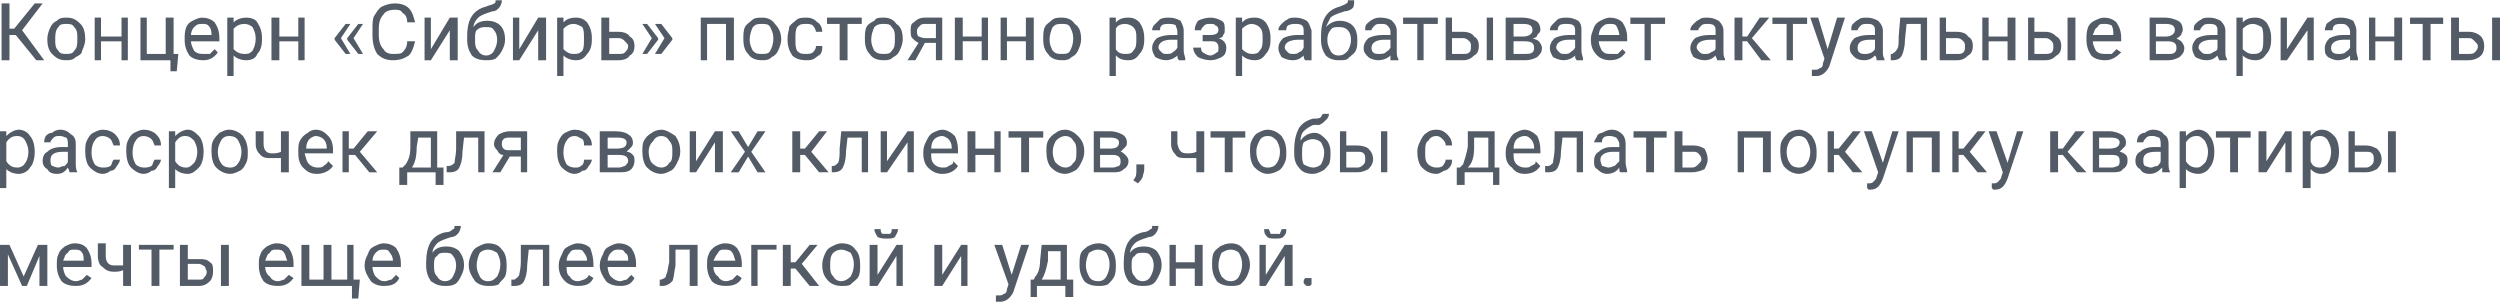 <?xml version="1.0" encoding="UTF-8"?> <!-- Creator: CorelDRAW X7 --> <svg xmlns="http://www.w3.org/2000/svg" xmlns:xlink="http://www.w3.org/1999/xlink" xml:space="preserve" width="505px" height="61px" style="shape-rendering:geometricPrecision; text-rendering:geometricPrecision; image-rendering:optimizeQuality; fill-rule:evenodd; clip-rule:evenodd" viewBox="0 0 1584 191"> <defs> <style type="text/css"> <![CDATA[ .fil0 {fill:#535B66;fill-rule:nonzero} ]]> </style> </defs> <g id="Слой_x0020_1">  <g id="_2250418432"> <path class="fil0" d="M10 22l-4 0 0 16 -5 0 0 -36 5 0 0 16 3 0 13 -16 5 0 -13 17 14 19 -5 0 -13 -16zm20 2c0,-2 1,-5 2,-7 1,-2 2,-3 4,-4 2,-2 4,-2 6,-2 4,0 6,1 9,4 2,2 3,5 3,10l0 0c0,2 -1,5 -2,7 0,2 -2,3 -4,4 -2,2 -4,2 -6,2 -4,0 -6,-1 -9,-4 -2,-2 -3,-5 -3,-9l0 -1zm5 1c0,3 0,5 2,7 1,2 3,2 5,2 2,0 4,0 5,-2 2,-2 2,-4 2,-8 0,-3 0,-5 -2,-7 -1,-2 -3,-2 -5,-2 -2,0 -4,0 -5,2 -2,2 -2,5 -2,8zm46 13l-4 0 0 -12 -13 0 0 12 -4 0 0 -27 4 0 0 12 13 0 0 -12 4 0 0 27zm8 -27l4 0 0 23 12 0 0 -23 5 0 0 23 3 0 -1 11 -4 0 0 -7 -19 0 0 -27zm40 27c-4,0 -7,-1 -9,-3 -2,-3 -3,-6 -3,-10l0 -1c0,-2 0,-4 1,-7 1,-2 2,-3 4,-4 2,-1 4,-2 6,-2 3,0 6,1 8,3 2,3 3,6 3,10l0 2 -18 0c0,2 1,4 2,6 2,2 4,2 6,2 1,0 3,0 4,0 1,-1 2,-2 3,-3l2 2c-2,3 -5,5 -9,5zm-1 -23c-2,0 -3,0 -5,2 -1,1 -2,3 -2,5l13 0 0 0c0,-2 0,-4 -2,-6 -1,-1 -2,-1 -4,-1zm38 10c0,4 -1,7 -3,9 -1,3 -4,4 -7,4 -3,0 -6,-1 -8,-3l0 13 -4 0 0 -37 4 0 0 3c2,-2 5,-3 8,-3 3,0 6,1 7,3 2,3 3,6 3,10l0 1zm-4 -1c0,-3 -1,-5 -2,-7 -1,-1 -3,-2 -5,-2 -3,0 -5,1 -7,3l0 13c2,2 4,3 7,3 2,0 3,0 5,-2 1,-2 2,-4 2,-8zm31 14l-4 0 0 -12 -12 0 0 12 -5 0 0 -27 5 0 0 12 12 0 0 -12 4 0 0 27zm23 -14l6 10 -3 0 -7 -9 0 -1 7 -9 3 0 -6 9zm8 0l6 10 -3 0 -7 -9 0 -1 7 -9 3 0 -6 9zm39 2c-1,4 -2,7 -4,9 -3,2 -6,3 -10,3 -4,0 -7,-1 -10,-4 -2,-3 -3,-7 -3,-12l0 -4c0,-3 0,-6 1,-8 2,-3 3,-5 5,-6 2,-1 5,-2 8,-2 4,0 7,1 9,3 2,2 3,5 4,9l-5 0c0,-3 -1,-5 -3,-6 -1,-2 -3,-2 -5,-2 -3,0 -6,1 -7,3 -2,2 -3,5 -3,9l0 4c0,4 1,7 3,9 1,2 3,3 6,3 3,0 5,0 6,-1 2,-2 3,-4 3,-7l5 0zm22 -15l5 0 0 27 -5 0 0 -19 -12 19 -4 0 0 -27 4 0 0 20 12 -20zm24 2c3,0 6,1 8,3 2,2 3,5 3,9l0 0c0,3 -1,5 -2,7 -1,2 -2,3 -4,5 -2,1 -4,1 -6,1 -4,0 -7,-1 -9,-3 -2,-3 -3,-6 -3,-10l0 -2c0,-6 1,-10 3,-13 2,-3 5,-5 9,-6 2,-1 4,-1 5,-2 1,0 1,-1 1,-2l4 0c0,2 -1,4 -2,5 -1,1 -2,2 -4,2l-3 1c-3,1 -5,2 -6,3 -2,2 -3,4 -3,6 2,-3 5,-4 9,-4zm-1 4c-2,0 -4,0 -6,2 -1,1 -1,3 -1,6l0 0c0,3 0,5 2,7 1,2 3,3 5,3 2,0 4,-1 5,-3 1,-2 2,-4 2,-7 0,-3 -1,-5 -2,-6 -1,-2 -3,-2 -5,-2zm33 -6l5 0 0 27 -5 0 0 -19 -12 19 -4 0 0 -27 4 0 0 20 12 -20zm34 14c0,4 -1,7 -3,9 -2,3 -4,4 -7,4 -3,0 -6,-1 -8,-3l0 13 -4 0 0 -37 4 0 0 3c2,-2 4,-3 8,-3 3,0 5,1 7,3 2,3 3,6 3,10l0 1zm-5 -1c0,-3 0,-5 -1,-7 -2,-1 -3,-2 -6,-2 -2,0 -4,1 -6,3l0 13c2,2 4,3 6,3 3,0 4,0 6,-2 1,-2 1,-4 1,-8zm16 -4l6 0c3,0 6,1 7,3 2,1 3,3 3,6 0,3 -1,5 -3,6 -1,2 -4,3 -7,3l-11 0 0 -27 5 0 0 9zm0 4l0 10 6 0c2,0 3,0 4,-1 1,-1 2,-2 2,-4 0,-1 -1,-2 -2,-3 -1,-1 -2,-2 -4,-2l-6 0zm24 -9l7 9 0 1 -7 9 -3 0 6 -10 -6 -9 3 0zm9 0l7 9 0 1 -7 9 -4 0 6 -10 -6 -9 4 0zm46 23l-5 0 0 -23 -12 0 0 23 -4 0 0 -27 21 0 0 27zm6 -14c0,-2 0,-5 1,-7 1,-2 3,-3 4,-4 2,-2 4,-2 7,-2 3,0 6,1 8,4 2,2 4,5 4,10l0 0c0,2 -1,5 -2,7 -1,2 -2,3 -4,4 -2,2 -4,2 -6,2 -4,0 -7,-1 -9,-4 -2,-2 -3,-5 -3,-9l0 -1zm4 1c0,3 1,5 2,7 2,2 3,2 6,2 2,0 4,0 5,-2 1,-2 2,-4 2,-8 0,-3 -1,-5 -2,-7 -1,-2 -3,-2 -5,-2 -3,0 -4,0 -6,2 -1,2 -2,5 -2,8zm36 9c1,0 3,0 4,-1 1,-1 2,-2 2,-4l4 0c0,2 0,3 -1,5 -1,1 -3,2 -4,3 -2,1 -3,1 -5,1 -4,0 -7,-1 -9,-3 -2,-3 -3,-6 -3,-10l0 -1c0,-3 1,-5 1,-7 1,-2 3,-3 4,-4 2,-2 4,-2 7,-2 3,0 5,1 7,3 2,1 3,4 3,6l-4 0c0,-1 -1,-3 -2,-4 -1,-1 -3,-1 -4,-1 -3,0 -4,0 -6,2 -1,2 -1,4 -1,7l0 1c0,3 0,5 1,7 2,2 3,2 6,2zm35 -19l-9 0 0 23 -5 0 0 -23 -8 0 0 -4 22 0 0 4zm2 9c0,-2 0,-5 1,-7 1,-2 3,-3 5,-4 1,-2 3,-2 6,-2 3,0 6,1 8,4 3,2 4,5 4,10l0 0c0,2 -1,5 -2,7 -1,2 -2,3 -4,4 -2,2 -4,2 -6,2 -4,0 -7,-1 -9,-4 -2,-2 -3,-5 -3,-9l0 -1zm4 1c0,3 1,5 2,7 2,2 4,2 6,2 2,0 4,0 5,-2 2,-2 2,-4 2,-8 0,-3 0,-5 -2,-7 -1,-2 -3,-2 -5,-2 -2,0 -4,0 -6,2 -1,2 -2,5 -2,8zm45 -14l0 27 -4 0 0 -11 -7 0 -6 11 -5 0 7 -11c-2,-1 -3,-2 -4,-3 -1,-1 -1,-3 -1,-5 0,-2 0,-4 2,-5 2,-2 4,-3 7,-3l11 0zm-16 8c0,2 0,3 1,4 1,0 2,1 4,1l7 0 0 -9 -7 0c-1,0 -2,0 -3,1 -1,1 -2,2 -2,3zm45 19l-4 0 0 -12 -12 0 0 12 -5 0 0 -27 5 0 0 12 12 0 0 -12 4 0 0 27zm29 0l-5 0 0 -12 -12 0 0 12 -4 0 0 -27 4 0 0 12 12 0 0 -12 5 0 0 27zm6 -14c0,-2 0,-5 1,-7 1,-2 3,-3 4,-4 2,-2 4,-2 7,-2 3,0 6,1 8,4 3,2 4,5 4,10l0 0c0,2 -1,5 -2,7 -1,2 -2,3 -4,4 -2,2 -4,2 -6,2 -4,0 -7,-1 -9,-4 -2,-2 -3,-5 -3,-9l0 -1zm4 1c0,3 1,5 2,7 2,2 3,2 6,2 2,0 4,0 5,-2 1,-2 2,-4 2,-8 0,-3 -1,-5 -2,-7 -1,-2 -3,-2 -5,-2 -3,0 -4,0 -6,2 -1,2 -2,5 -2,8zm60 0c0,4 -1,7 -3,9 -2,3 -4,4 -7,4 -4,0 -6,-1 -8,-3l0 13 -4 0 0 -37 4 0 0 3c2,-2 4,-3 8,-3 3,0 5,1 7,3 2,3 3,6 3,10l0 1zm-5 -1c0,-3 0,-5 -2,-7 -1,-1 -3,-2 -5,-2 -3,0 -5,1 -6,3l0 13c1,2 3,3 6,3 2,0 4,0 5,-2 2,-2 2,-4 2,-8zm27 14c-1,-1 -1,-2 -1,-3 -2,2 -5,3 -7,3 -3,0 -5,-1 -7,-2 -1,-2 -2,-3 -2,-6 0,-2 1,-4 3,-6 2,-1 5,-2 9,-2l4 0 0 -2c0,-2 -1,-3 -1,-4 -1,-1 -3,-1 -5,-1 -1,0 -3,0 -4,1 -1,1 -1,2 -1,3l-5 0c0,-2 1,-3 2,-4 1,-1 2,-2 3,-3 2,-1 4,-1 6,-1 3,0 5,1 7,2 1,2 2,4 2,6l0 13c0,2 1,4 1,5l0 1 -4 0zm-8 -4c2,0 3,0 4,-1 1,-1 2,-1 3,-3l0 -5 -4 0c-5,0 -8,2 -8,5 0,1 1,2 2,3 1,1 2,1 3,1zm33 -15c0,-2 -1,-3 -2,-3 0,-1 -2,-1 -3,-1 -2,0 -3,0 -4,1 -1,1 -2,2 -2,3l-4 0c0,-3 1,-4 2,-6 2,-1 5,-2 8,-2 3,0 5,1 7,2 2,1 2,3 2,6 0,1 0,2 -1,3 0,1 -1,2 -3,2 3,1 5,3 5,6 0,3 -1,5 -3,6 -2,1 -4,2 -7,2 -3,0 -6,-1 -8,-2 -2,-2 -3,-4 -3,-6l5 0c0,1 0,2 1,3 2,1 3,2 5,2 1,0 3,-1 4,-2 1,0 1,-1 1,-3 0,-1 0,-2 -1,-3 -1,-1 -2,-1 -4,-1l-5 0 0 -4 5 0c3,0 5,-1 5,-3zm33 6c0,4 -1,7 -3,9 -2,3 -4,4 -7,4 -3,0 -6,-1 -8,-3l0 13 -4 0 0 -37 4 0 0 3c2,-2 4,-3 8,-3 3,0 5,1 7,3 2,3 3,6 3,10l0 1zm-5 -1c0,-3 0,-5 -2,-7 -1,-1 -3,-2 -5,-2 -2,0 -4,1 -6,3l0 13c2,2 4,3 6,3 2,0 4,0 5,-2 2,-2 2,-4 2,-8zm27 14c-1,-1 -1,-2 -1,-3 -2,2 -4,3 -7,3 -3,0 -5,-1 -7,-2 -1,-2 -2,-3 -2,-6 0,-2 1,-4 3,-6 2,-1 5,-2 9,-2l4 0 0 -2c0,-2 0,-3 -1,-4 -1,-1 -3,-1 -4,-1 -2,0 -3,0 -5,1 -1,1 -1,2 -1,3l-5 0c0,-2 1,-3 2,-4 1,-1 2,-2 4,-3 1,-1 3,-1 5,-1 3,0 5,1 7,2 2,2 2,4 3,6l0 13c0,2 0,4 0,5l0 1 -4 0zm-8 -4c2,0 3,0 4,-1 2,-1 2,-1 3,-3l0 -5 -3 0c-6,0 -9,2 -9,5 0,1 1,2 2,3 1,1 2,1 3,1zm30 -21c3,0 6,1 8,3 2,2 3,5 3,9l0 0c0,3 0,5 -1,7 -1,2 -3,3 -5,5 -1,1 -3,1 -6,1 -3,0 -6,-1 -8,-3 -2,-3 -3,-6 -3,-10l0 -2c0,-6 1,-10 3,-13 2,-3 5,-5 9,-6 2,-1 3,-1 4,-2 1,0 1,-1 1,-2l4 0c0,2 0,4 -1,5 -1,1 -3,2 -5,2l-3 1c-3,1 -5,2 -6,3 -1,2 -2,4 -3,6 3,-3 6,-4 9,-4zm-1 4c-2,0 -4,0 -5,2 -1,1 -2,3 -2,6l0 0c0,3 1,5 2,7 1,2 3,3 5,3 3,0 4,-1 6,-3 1,-2 2,-4 2,-7 0,-3 -1,-5 -2,-6 -2,-2 -4,-2 -6,-2zm33 21c0,-1 0,-2 0,-3 -2,2 -5,3 -8,3 -2,0 -5,-1 -6,-2 -2,-2 -3,-3 -3,-6 0,-2 1,-4 3,-6 2,-1 5,-2 9,-2l5 0 0 -2c0,-2 -1,-3 -2,-4 -1,-1 -2,-1 -4,-1 -2,0 -3,0 -4,1 -1,1 -2,2 -2,3l-4 0c0,-2 0,-3 1,-4 1,-1 2,-2 4,-3 2,-1 3,-1 5,-1 3,0 6,1 7,2 2,2 3,4 3,6l0 13c0,2 0,4 1,5l0 1 -5 0zm-7 -4c1,0 3,0 4,-1 1,-1 2,-1 3,-3l0 -5 -4 0c-5,0 -8,2 -8,5 0,1 0,2 1,3 1,1 2,1 4,1zm37 -19l-9 0 0 23 -4 0 0 -23 -9 0 0 -4 22 0 0 4zm9 5l7 0c3,0 6,1 7,3 2,1 3,3 3,6 0,3 -1,5 -3,6 -2,2 -4,3 -7,3l-11 0 0 -27 4 0 0 9zm26 18l-4 0 0 -27 4 0 0 27zm-26 -14l0 10 7 0c2,0 3,0 4,-1 1,-1 1,-2 1,-4 0,-1 0,-2 -1,-3 -1,-1 -2,-2 -4,-2l-7 0zm34 14l0 -27 11 0c3,0 6,1 8,2 2,1 3,3 3,6 0,1 -1,2 -2,3 0,1 -1,2 -3,2 2,1 3,1 4,2 1,1 2,3 2,4 0,3 -1,4 -3,6 -2,1 -4,2 -8,2l-12 0zm5 -12l0 8 7 0c2,0 4,0 5,-1 1,-1 1,-2 1,-3 0,-3 -2,-4 -6,-4l-7 0zm0 -3l6 0c4,0 6,-2 6,-4 0,-3 -2,-4 -6,-4l-6 0 0 8zm40 15c-1,-1 -1,-2 -1,-3 -2,2 -5,3 -7,3 -3,0 -5,-1 -7,-2 -1,-2 -2,-3 -2,-6 0,-2 1,-4 3,-6 2,-1 5,-2 9,-2l4 0 0 -2c0,-2 0,-3 -1,-4 -1,-1 -3,-1 -5,-1 -1,0 -3,0 -4,1 -1,1 -1,2 -1,3l-5 0c0,-2 1,-3 2,-4 1,-1 2,-2 3,-3 2,-1 4,-1 6,-1 3,0 5,1 7,2 2,2 2,4 2,6l0 13c0,2 1,4 1,5l0 1 -4 0zm-8 -4c2,0 3,0 4,-1 1,-1 2,-1 3,-3l0 -5 -4 0c-5,0 -8,2 -8,5 0,1 1,2 2,3 1,1 2,1 3,1zm29 4c-3,0 -6,-1 -8,-3 -3,-3 -4,-6 -4,-10l0 -1c0,-2 1,-4 2,-7 1,-2 2,-3 4,-4 2,-1 4,-2 6,-2 3,0 6,1 8,3 2,3 3,6 3,10l0 2 -18 0c0,2 1,4 2,6 2,2 3,2 6,2 1,0 3,0 4,0 1,-1 2,-2 3,-3l2 2c-2,3 -5,5 -10,5zm0 -23c-2,0 -3,0 -5,2 -1,1 -2,3 -2,5l13 0 0 0c0,-2 -1,-4 -2,-6 -1,-1 -2,-1 -4,-1zm35 0l-9 0 0 23 -4 0 0 -23 -9 0 0 -4 22 0 0 4zm33 23c0,-1 -1,-2 -1,-3 -2,2 -4,3 -7,3 -3,0 -5,-1 -7,-2 -1,-2 -2,-3 -2,-6 0,-2 1,-4 3,-6 2,-1 5,-2 9,-2l4 0 0 -2c0,-2 0,-3 -1,-4 -1,-1 -3,-1 -4,-1 -2,0 -3,0 -4,1 -1,1 -2,2 -2,3l-5 0c0,-2 1,-3 2,-4 1,-1 2,-2 4,-3 1,-1 3,-1 5,-1 3,0 5,1 7,2 2,2 3,4 3,6l0 13c0,2 0,4 1,5l0 1 -5 0zm-8 -4c2,0 3,0 4,-1 2,-1 3,-1 3,-3l0 -5 -3 0c-6,0 -9,2 -9,5 0,1 1,2 2,3 1,1 2,1 3,1zm27 -8l-3 0 0 12 -5 0 0 -27 5 0 0 12 3 0 8 -12 6 0 -11 13 12 14 -6 0 -9 -12zm38 -11l-9 0 0 23 -4 0 0 -23 -9 0 0 -4 22 0 0 4zm13 16l6 -20 5 0 -10 31c-2,4 -5,6 -8,6l-1 0 -2 0 0 -4 2 0c1,0 2,0 3,-1 1,0 2,-1 2,-3l1 -3 -9 -26 5 0 6 20zm31 7c0,-1 0,-2 -1,-3 -2,2 -4,3 -7,3 -3,0 -5,-1 -6,-2 -2,-2 -3,-3 -3,-6 0,-2 1,-4 3,-6 2,-1 5,-2 9,-2l4 0 0 -2c0,-2 0,-3 -1,-4 -1,-1 -2,-1 -4,-1 -2,0 -3,0 -4,1 -1,1 -2,2 -2,3l-4 0c0,-2 0,-3 1,-4 1,-1 2,-2 4,-3 1,-1 3,-1 5,-1 3,0 5,1 7,2 2,2 3,4 3,6l0 13c0,2 0,4 1,5l0 1 -5 0zm-7 -4c1,0 2,0 4,-1 1,-1 2,-1 2,-3l0 -5 -3 0c-6,0 -8,2 -8,5 0,1 0,2 1,3 1,1 2,1 4,1zm39 -23l0 27 -4 0 0 -23 -9 0 -1 10c0,4 -1,8 -2,10 -1,2 -3,3 -6,3l-1 0 0 -4 1 0c1,-1 2,-1 3,-3 1,-1 1,-4 1,-8l1 -12 17 0zm12 9l7 0c3,0 6,1 7,3 2,1 3,3 3,6 0,3 -1,5 -3,6 -2,2 -4,3 -7,3l-11 0 0 -27 4 0 0 9zm0 4l0 10 7 0c2,0 3,0 4,-1 1,-1 1,-2 1,-4 0,-1 0,-2 -1,-3 -1,-1 -2,-2 -4,-2l-7 0zm44 14l-5 0 0 -12 -12 0 0 12 -4 0 0 -27 4 0 0 12 12 0 0 -12 5 0 0 27zm12 -18l7 0c3,0 5,1 7,3 2,1 3,3 3,6 0,3 -1,5 -3,6 -2,2 -4,3 -7,3l-11 0 0 -27 4 0 0 9zm26 18l-5 0 0 -27 5 0 0 27zm-26 -14l0 10 7 0c1,0 3,0 4,-1 1,-1 1,-2 1,-4 0,-1 0,-2 -1,-3 -1,-1 -2,-2 -4,-2l-7 0zm45 14c-4,0 -7,-1 -9,-3 -2,-3 -3,-6 -3,-10l0 -1c0,-2 0,-4 1,-7 1,-2 2,-3 4,-4 2,-1 4,-2 6,-2 3,0 6,1 8,3 2,3 3,6 3,10l0 2 -18 0c0,2 1,4 2,6 2,2 4,2 6,2 1,0 3,0 4,0 1,-1 2,-2 3,-3l3 2c-3,3 -6,5 -10,5zm-1 -23c-2,0 -3,0 -4,2 -2,1 -2,3 -3,5l13 0 0 0c0,-2 0,-4 -1,-6 -2,-1 -3,-1 -5,-1zm29 23l0 -27 10 0c3,0 6,1 8,2 2,1 3,3 3,6 0,1 -1,2 -1,3 -1,1 -2,2 -3,2 1,1 2,1 3,2 1,1 2,3 2,4 0,3 -1,4 -3,6 -2,1 -4,2 -7,2l-12 0zm4 -12l0 8 8 0c2,0 3,0 4,-1 1,-1 1,-2 1,-3 0,-3 -2,-4 -6,-4l-7 0zm0 -3l6 0c4,0 6,-2 6,-4 0,-3 -2,-4 -6,-4l-6 0 0 8z"></path> <path class="fil0" d="M1406 38c0,-1 -1,-2 -1,-3 -2,2 -4,3 -7,3 -3,0 -5,-1 -7,-2 -1,-2 -2,-3 -2,-6 0,-2 1,-4 3,-6 2,-1 5,-2 9,-2l4 0 0 -2c0,-2 0,-3 -1,-4 -1,-1 -3,-1 -4,-1 -2,0 -3,0 -4,1 -1,1 -2,2 -2,3l-4 0c0,-2 0,-3 1,-4 1,-1 2,-2 4,-3 1,-1 3,-1 5,-1 3,0 5,1 7,2 2,2 3,4 3,6l0 13c0,2 0,4 1,5l0 1 -5 0zm-8 -4c2,0 3,0 4,-1 2,-1 3,-1 3,-3l0 -5 -3 0c-6,0 -9,2 -9,5 0,1 1,2 2,3 1,1 2,1 3,1zm41 -9c0,4 -1,7 -3,9 -2,3 -4,4 -7,4 -3,0 -6,-1 -8,-3l0 13 -4 0 0 -37 4 0 0 3c2,-2 4,-3 8,-3 3,0 5,1 7,3 2,3 3,6 3,10l0 1zm-5 -1c0,-3 0,-5 -1,-7 -2,-1 -3,-2 -6,-2 -2,0 -4,1 -6,3l0 13c2,2 4,3 6,3 3,0 4,0 6,-2 1,-2 1,-4 1,-8zm28 -13l4 0 0 27 -4 0 0 -19 -13 19 -4 0 0 -27 4 0 0 20 13 -20zm27 27c0,-1 0,-2 0,-3 -2,2 -5,3 -8,3 -2,0 -4,-1 -6,-2 -2,-2 -2,-3 -2,-6 0,-2 1,-4 3,-6 2,-1 5,-2 8,-2l5 0 0 -2c0,-2 -1,-3 -2,-4 -1,-1 -2,-1 -4,-1 -1,0 -3,0 -4,1 -1,1 -1,2 -1,3l-5 0c0,-2 1,-3 1,-4 1,-1 3,-2 4,-3 2,-1 4,-1 5,-1 4,0 6,1 8,2 1,2 2,4 2,6l0 13c0,2 1,4 1,5l0 1 -5 0zm-7 -4c1,0 3,0 4,-1 1,-1 2,-1 3,-3l0 -5 -4 0c-5,0 -8,2 -8,5 0,1 0,2 1,3 1,1 3,1 4,1zm40 4l-5 0 0 -12 -12 0 0 12 -4 0 0 -27 4 0 0 12 12 0 0 -12 5 0 0 27zm26 -23l-8 0 0 23 -5 0 0 -23 -8 0 0 -4 21 0 0 4zm10 5l7 0c2,0 5,1 7,3 1,1 2,3 2,6 0,3 -1,5 -2,6 -2,2 -5,3 -8,3l-11 0 0 -27 5 0 0 9zm26 18l-5 0 0 -27 5 0 0 27zm-26 -14l0 10 6 0c2,0 3,0 4,-1 1,-1 2,-2 2,-4 0,-1 -1,-2 -2,-3 -1,-1 -2,-2 -3,-2l-7 0zm-1536 72c0,4 -1,8 -3,10 -1,2 -4,4 -7,4 -3,0 -6,-1 -8,-3l0 12 -4 0 0 -36 4 0 0 3c2,-2 5,-4 8,-4 3,0 6,2 7,4 2,2 3,6 3,10l0 0zm-4 0c0,-3 -1,-5 -2,-7 -1,-2 -3,-3 -5,-3 -3,0 -5,1 -7,4l0 12c2,3 4,4 7,4 2,0 4,-1 5,-3 1,-1 2,-4 2,-7zm26 13c0,0 0,-1 -1,-3 -2,3 -4,4 -7,4 -3,0 -5,-1 -6,-3 -2,-1 -3,-3 -3,-5 0,-3 1,-5 3,-6 2,-2 5,-3 9,-3l4 0 0 -2c0,-1 0,-3 -1,-4 -1,0 -2,-1 -4,-1 -2,0 -3,0 -4,1 -1,1 -2,2 -2,3l-4 0c0,-1 0,-2 1,-4 1,-1 2,-2 4,-2 1,-1 3,-2 5,-2 3,0 5,1 7,3 2,1 3,3 3,6l0 12c0,2 0,4 1,6l0 0 -5 0zm-7 -3c1,0 2,-1 4,-1 1,-1 2,-2 2,-3l0 -6 -3 0c-6,0 -8,2 -8,5 0,2 0,3 1,4 1,0 2,1 4,1zm28 0c2,0 3,0 5,-1 1,-1 1,-3 2,-4l4 0c0,1 -1,3 -2,4 -1,2 -2,3 -4,3 -1,1 -3,2 -5,2 -3,0 -6,-2 -8,-4 -2,-2 -3,-6 -3,-10l0 0c0,-3 0,-5 1,-7 1,-2 2,-4 4,-5 2,-1 4,-2 6,-2 3,0 6,1 8,3 2,2 3,4 3,7l-4 0c-1,-2 -1,-3 -2,-4 -1,-1 -3,-2 -5,-2 -2,0 -4,1 -5,3 -1,1 -2,4 -2,7l0 1c0,3 1,5 2,7 1,1 3,2 5,2zm26 0c2,0 3,0 5,-1 1,-1 1,-3 2,-4l4 0c0,1 -1,3 -2,4 -1,2 -2,3 -4,3 -1,1 -3,2 -5,2 -3,0 -6,-2 -8,-4 -2,-2 -3,-6 -3,-10l0 0c0,-3 0,-5 1,-7 1,-2 2,-4 4,-5 2,-1 4,-2 6,-2 3,0 6,1 8,3 2,2 3,4 3,7l-4 0c-1,-2 -1,-3 -2,-4 -1,-1 -3,-2 -5,-2 -2,0 -4,1 -5,3 -1,1 -2,4 -2,7l0 1c0,3 1,5 2,7 1,1 3,2 5,2zm38 -10c0,4 -1,8 -3,10 -2,2 -4,4 -7,4 -3,0 -6,-1 -8,-3l0 12 -4 0 0 -36 4 0 0 3c2,-2 5,-4 8,-4 3,0 5,2 7,4 2,2 3,6 3,10l0 0zm-4 0c0,-3 -1,-5 -2,-7 -2,-2 -3,-3 -6,-3 -2,0 -4,1 -6,4l0 12c2,3 4,4 7,4 2,0 3,-1 5,-3 1,-1 2,-4 2,-7zm9 0c0,-3 0,-5 1,-7 1,-2 3,-4 4,-5 2,-1 4,-2 6,-2 4,0 7,2 9,4 2,3 3,6 3,10l0 0c0,3 0,5 -1,7 -1,2 -2,4 -4,5 -2,1 -4,2 -6,2 -4,0 -7,-2 -9,-4 -2,-2 -3,-6 -3,-10l0 0zm4 0c0,3 1,6 2,7 1,2 3,3 6,3 2,0 4,-1 5,-3 1,-1 2,-4 2,-7 0,-3 -1,-5 -2,-7 -1,-2 -3,-3 -6,-3 -2,0 -4,1 -5,3 -1,2 -2,4 -2,7zm45 13l-5 0 0 -9c-2,0 -4,0 -6,0 -3,0 -5,0 -7,-2 -2,-2 -3,-4 -3,-7l0 -8 5 0 0 8c0,4 2,6 5,6 2,0 4,0 6,-1l0 -13 5 0 0 26zm18 1c-4,0 -6,-1 -9,-4 -2,-2 -3,-5 -3,-9l0 -1c0,-3 0,-5 1,-7 1,-2 3,-4 5,-5 1,-1 3,-2 5,-2 4,0 6,2 8,4 2,2 3,5 3,9l0 2 -18 0c1,3 1,5 3,7 1,1 3,2 5,2 2,0 3,0 4,-1 1,-1 2,-1 3,-3l3 3c-2,3 -6,5 -10,5zm-1 -24c-1,0 -3,1 -4,2 -1,1 -2,3 -2,6l13 0 0 -1c0,-2 -1,-4 -2,-5 -1,-1 -3,-2 -5,-2zm25 12l-4 0 0 11 -4 0 0 -26 4 0 0 11 3 0 9 -11 6 0 -11 13 11 13 -5 0 -9 -11zm30 8l2 -2c2,-3 3,-6 3,-11l0 -10 17 0 0 23 4 0 0 11 -5 0 0 -8 -18 0 0 8 -5 0 0 -11 2 0zm6 0l12 0 0 -19 -8 0 -1 6c0,6 -1,10 -3,13zm46 -23l0 26 -4 0 0 -22 -9 0 -1 9c0,5 -1,8 -2,10 -1,2 -3,3 -6,3l-2 0 0 -4 1 0c2,0 3,-1 4,-2 0,-2 1,-5 1,-9l0 -11 18 0zm27 0l0 26 -4 0 0 -10 -7 0 -6 10 -5 0 7 -11c-2,0 -3,-1 -4,-3 -1,-1 -2,-2 -2,-4 0,-2 1,-4 3,-6 2,-1 4,-2 7,-2l11 0zm-16 8c0,1 0,2 1,3 1,1 2,1 4,1l7 0 0 -8 -7 0c-1,0 -3,0 -4,1 -1,1 -1,2 -1,3zm46 15c2,0 3,0 4,-1 2,-1 2,-3 2,-4l5 0c0,1 -1,3 -2,4 -1,2 -2,3 -4,3 -1,1 -3,2 -5,2 -3,0 -6,-2 -8,-4 -2,-2 -3,-6 -3,-10l0 0c0,-3 0,-5 1,-7 1,-2 2,-4 4,-5 2,-1 4,-2 6,-2 3,0 6,1 8,3 2,2 3,4 3,7l-5 0c0,-2 0,-3 -1,-4 -2,-1 -3,-2 -5,-2 -2,0 -4,1 -5,3 -1,1 -2,4 -2,7l0 1c0,3 1,5 2,7 1,1 3,2 5,2zm16 3l0 -26 10 0c4,0 7,1 8,2 2,1 3,3 3,5 0,1 0,2 -1,3 -1,1 -2,2 -3,3 2,0 3,1 4,2 1,1 1,2 1,4 0,2 -1,4 -2,5 -2,2 -5,2 -8,2l-12 0zm5 -11l0 8 7 0c2,0 3,-1 4,-1 1,-1 2,-2 2,-3 0,-3 -2,-4 -6,-4l-7 0zm0 -4l5 0c5,0 7,-1 7,-4 0,-2 -2,-3 -6,-3l-6 0 0 7zm22 2c0,-3 0,-5 1,-7 1,-2 3,-4 5,-5 1,-1 4,-2 6,-2 3,0 6,2 9,4 2,3 3,6 3,10l0 0c0,3 -1,5 -2,7 -1,2 -2,4 -4,5 -2,1 -4,2 -6,2 -4,0 -7,-2 -9,-4 -2,-2 -3,-6 -3,-10l0 0zm4 0c0,3 1,6 2,7 2,2 4,3 6,3 2,0 4,-1 5,-3 2,-1 2,-4 2,-7 0,-3 0,-5 -2,-7 -1,-2 -3,-3 -5,-3 -2,0 -4,1 -5,3 -2,2 -3,4 -3,7zm42 -13l5 0 0 26 -5 0 0 -19 -12 19 -4 0 0 -26 4 0 0 19 12 -19zm21 10l6 -10 5 0 -9 13 9 13 -5 0 -6 -10 -6 10 -5 0 9 -13 -9 -13 5 0 6 10zm36 5l-3 0 0 11 -5 0 0 -26 5 0 0 11 3 0 9 -11 5 0 -10 13 11 13 -6 0 -9 -11zm40 -15l0 26 -4 0 0 -22 -9 0 -1 9c0,5 -1,8 -2,10 -1,2 -3,3 -6,3l-1 0 0 -4 1 0c1,0 2,-1 3,-2 1,-2 1,-5 1,-9l1 -11 17 0zm25 0l4 0 0 26 -4 0 0 -19 -13 19 -4 0 0 -26 4 0 0 19 13 -19zm22 27c-3,0 -6,-1 -9,-4 -2,-2 -3,-5 -3,-9l0 -1c0,-3 1,-5 2,-7 1,-2 2,-4 4,-5 2,-1 4,-2 6,-2 3,0 6,2 8,4 1,2 2,5 2,9l0 2 -17 0c0,3 0,5 2,7 1,1 3,2 5,2 2,0 3,0 4,-1 2,-1 3,-1 3,-3l3 3c-2,3 -5,5 -10,5zm0 -24c-2,0 -4,1 -5,2 -1,1 -2,3 -2,6l13 0 0 -1c0,-2 -1,-4 -2,-5 -1,-1 -3,-2 -4,-2zm37 23l-4 0 0 -11 -12 0 0 11 -5 0 0 -26 5 0 0 11 12 0 0 -11 4 0 0 26zm27 -22l-9 0 0 22 -5 0 0 -22 -8 0 0 -4 22 0 0 4zm2 9c0,-3 0,-5 1,-7 1,-2 3,-4 5,-5 1,-1 3,-2 6,-2 3,0 6,2 8,4 3,3 4,6 4,10l0 0c0,3 -1,5 -2,7 -1,2 -2,4 -4,5 -2,1 -4,2 -6,2 -4,0 -7,-2 -9,-4 -2,-2 -3,-6 -3,-10l0 0zm4 0c0,3 1,6 2,7 2,2 4,3 6,3 2,0 4,-1 5,-3 2,-1 2,-4 2,-7 0,-3 0,-5 -2,-7 -1,-2 -3,-3 -5,-3 -2,0 -4,1 -6,3 -1,2 -2,4 -2,7zm26 13l0 -26 10 0c4,0 6,1 8,2 2,1 3,3 3,5 0,1 0,2 -1,3 -1,1 -2,2 -3,3 1,0 2,1 3,2 1,1 2,2 2,4 0,2 -1,4 -3,5 -2,2 -4,2 -7,2l-12 0zm4 -11l0 8 8 0c2,0 3,-1 4,-1 1,-1 1,-2 1,-3 0,-3 -2,-4 -5,-4l-8 0zm0 -4l6 0c4,0 6,-1 6,-4 0,-2 -2,-3 -6,-3l-6 0 0 7zm24 22l-3 -2c2,-2 2,-4 2,-6l0 -4 5 0 0 3c0,2 -1,4 -1,5 -1,2 -2,3 -3,4zm42 -7l-5 0 0 -9c-2,0 -4,0 -6,0 -3,0 -6,0 -7,-2 -2,-2 -3,-4 -3,-7l0 -8 4 0 0 8c1,4 2,6 6,6 2,0 4,0 6,-1l0 -13 5 0 0 26zm26 -22l-8 0 0 22 -5 0 0 -22 -9 0 0 -4 22 0 0 4zm3 9c0,-3 0,-5 1,-7 1,-2 2,-4 4,-5 2,-1 4,-2 6,-2 4,0 7,2 9,4 2,3 3,6 3,10l0 0c0,3 0,5 -1,7 -1,2 -2,4 -4,5 -2,1 -4,2 -7,2 -3,0 -6,-2 -8,-4 -2,-2 -3,-6 -3,-10l0 0zm4 0c0,3 1,6 2,7 1,2 3,3 5,3 3,0 5,-1 6,-3 1,-1 2,-4 2,-7 0,-3 -1,-5 -2,-7 -2,-2 -3,-3 -6,-3 -2,0 -4,1 -5,3 -1,2 -2,4 -2,7zm37 -12c3,0 5,2 7,4 2,2 3,5 3,8l0 1c0,2 0,5 -1,7 -1,1 -2,3 -4,4 -2,1 -4,2 -6,2 -4,0 -7,-1 -9,-4 -2,-2 -3,-5 -3,-9l0 -2c0,-6 1,-10 3,-14 2,-3 5,-5 9,-6 2,0 4,0 5,-1 0,-1 1,-1 1,-2l4 0c0,2 -1,3 -2,4 -1,1 -2,2 -4,3l-4 0c-2,1 -4,2 -6,4 -1,1 -2,3 -2,6 2,-3 5,-5 9,-5zm-1 4c-3,0 -4,1 -6,2 -1,2 -1,4 -1,7l0 0c0,3 0,5 1,7 2,1 4,2 6,2 2,0 4,-1 5,-2 1,-2 2,-4 2,-8 0,-2 -1,-4 -2,-6 -1,-1 -3,-2 -5,-2zm21 4l7 0c3,0 6,1 7,2 2,2 3,4 3,7 0,2 -1,4 -3,6 -2,1 -4,2 -7,2l-11 0 0 -26 4 0 0 9zm26 17l-4 0 0 -26 4 0 0 26zm-26 -13l0 10 7 0c2,0 3,-1 4,-2 1,-1 1,-2 1,-3 0,-2 0,-3 -1,-4 -1,-1 -2,-1 -4,-1l-7 0zm57 10c1,0 3,0 4,-1 1,-1 2,-3 2,-4l4 0c0,1 0,3 -1,4 -1,2 -3,3 -4,3 -2,1 -3,2 -5,2 -4,0 -7,-2 -9,-4 -2,-2 -3,-6 -3,-10l0 0c0,-3 1,-5 2,-7 1,-2 2,-4 4,-5 1,-1 3,-2 6,-2 3,0 5,1 7,3 2,2 3,4 3,7l-4 0c0,-2 -1,-3 -2,-4 -1,-1 -2,-2 -4,-2 -2,0 -4,1 -5,3 -2,1 -2,4 -2,7l0 1c0,3 0,5 2,7 1,1 3,2 5,2zm15 0l2 -2c1,-3 2,-6 3,-11l0 -10 17 0 0 23 3 0 0 11 -4 0 0 -8 -18 0 0 8 -5 0 0 -11 2 0zm5 0l13 0 0 -19 -9 0 0 6c0,6 -1,10 -4,13zm36 4c-3,0 -6,-1 -8,-4 -3,-2 -4,-5 -4,-9l0 -1c0,-3 1,-5 2,-7 1,-2 2,-4 4,-5 2,-1 4,-2 6,-2 3,0 6,2 8,4 1,2 2,5 2,9l0 2 -17 0c0,3 0,5 2,7 1,1 3,2 5,2 2,0 3,0 4,-1 2,-1 3,-1 3,-3l3 3c-2,3 -5,5 -10,5zm0 -24c-2,0 -4,1 -5,2 -1,1 -2,3 -2,6l13 0 0 -1c0,-2 -1,-4 -2,-5 -1,-1 -2,-2 -4,-2zm37 -3l0 26 -4 0 0 -22 -9 0 -1 9c0,5 -1,8 -2,10 -1,2 -3,3 -6,3l-2 0 0 -4 2 0c1,0 2,-1 3,-2 0,-2 1,-5 1,-9l0 -11 18 0zm24 26c-1,0 -1,-1 -1,-3 -2,3 -5,4 -8,4 -2,0 -4,-1 -6,-3 -2,-1 -2,-3 -2,-5 0,-3 1,-5 3,-6 2,-2 5,-3 8,-3l5 0 0 -2c0,-1 -1,-3 -2,-4 0,0 -2,-1 -4,-1 -1,0 -3,0 -4,1 -1,1 -1,2 -1,3l-5 0c0,-1 1,-2 2,-4 0,-1 2,-2 3,-2 2,-1 4,-2 6,-2 3,0 5,1 7,3 1,1 2,3 2,6l0 12c0,2 1,4 1,6l0 0 -4 0zm-8 -3c2,0 3,-1 4,-1 1,-1 2,-2 3,-3l0 -6 -4 0c-5,0 -8,2 -8,5 0,2 1,3 1,4 1,0 3,1 4,1zm37 -19l-8 0 0 22 -5 0 0 -22 -8 0 0 -4 21 0 0 4zm10 5l7 0c3,0 5,1 7,2 1,2 2,4 2,7 0,2 -1,4 -2,6 -2,1 -5,2 -8,2l-11 0 0 -26 5 0 0 9zm0 4l0 10 6 0c2,0 3,-1 4,-2 1,-1 2,-2 2,-3 0,-2 -1,-3 -2,-4 -1,-1 -2,-1 -3,-1l-7 0zm56 13l-5 0 0 -22 -12 0 0 22 -4 0 0 -26 21 0 0 26zm6 -13c0,-3 0,-5 1,-7 1,-2 3,-4 4,-5 2,-1 4,-2 7,-2 3,0 6,2 8,4 2,3 3,6 3,10l0 0c0,3 0,5 -1,7 -1,2 -2,4 -4,5 -2,1 -4,2 -6,2 -4,0 -7,-2 -9,-4 -2,-2 -3,-6 -3,-10l0 0zm4 0c0,3 1,6 2,7 1,2 3,3 6,3 2,0 4,-1 5,-3 1,-1 2,-4 2,-7 0,-3 -1,-5 -2,-7 -1,-2 -3,-3 -5,-3 -3,0 -4,1 -6,3 -1,2 -2,4 -2,7zm33 2l-3 0 0 11 -4 0 0 -26 4 0 0 11 3 0 9 -11 5 0 -10 13 11 13 -6 0 -9 -11zm28 5l6 -20 4 0 -10 30c-2,5 -4,7 -8,7l-1 0 -1 -1 0 -3 1 0c1,0 2,0 3,-1 1,-1 2,-2 2,-3l1 -3 -9 -26 5 0 7 20zm36 6l-5 0 0 -22 -12 0 0 22 -4 0 0 -26 21 0 0 26zm15 -11l-3 0 0 11 -4 0 0 -26 4 0 0 11 3 0 9 -11 5 0 -10 13 11 13 -6 0 -9 -11zm28 5l6 -20 4 0 -10 30c-2,5 -4,7 -8,7l-1 0 -1 -1 0 -3 1 0c1,0 2,0 3,-1 1,-1 2,-2 2,-3l1 -3 -9 -26 5 0 7 20zm35 -5l-3 0 0 11 -5 0 0 -26 5 0 0 11 3 0 8 -11 6 0 -11 13 12 13 -6 0 -9 -11zm19 11l0 -26 10 0c4,0 6,1 8,2 2,1 3,3 3,5 0,1 0,2 -1,3 -1,1 -2,2 -3,3 1,0 3,1 4,2 1,1 1,2 1,4 0,2 -1,4 -3,5 -1,2 -4,2 -7,2l-12 0zm4 -11l0 8 8 0c2,0 3,-1 4,-1 1,-1 1,-2 1,-3 0,-3 -1,-4 -5,-4l-8 0zm0 -4l6 0c4,0 7,-1 7,-4 0,-2 -2,-3 -6,-3l-7 0 0 7zm40 15c0,0 0,-1 0,-3 -3,3 -5,4 -8,4 -3,0 -5,-1 -6,-3 -2,-1 -3,-3 -3,-5 0,-3 1,-5 3,-6 2,-2 5,-3 9,-3l4 0 0 -2c0,-1 0,-3 -1,-4 -1,0 -2,-1 -4,-1 -2,0 -3,0 -4,1 -1,1 -2,2 -2,3l-4 0c0,-1 0,-2 1,-4 1,-1 2,-2 4,-2 1,-1 3,-2 5,-2 3,0 6,1 7,3 2,1 3,3 3,6l0 12c0,2 0,4 1,6l0 0 -5 0zm-7 -3c1,0 2,-1 4,-1 1,-1 2,-2 2,-3l0 -6 -3 0c-6,0 -8,2 -8,5 0,2 0,3 1,4 1,0 2,1 4,1z"></path> <path class="fil0" d="M1403 96c0,4 -1,8 -3,10 -1,2 -4,4 -7,4 -3,0 -6,-1 -8,-3l0 12 -4 0 0 -36 4 0 0 3c2,-2 5,-4 8,-4 3,0 6,2 7,4 2,2 3,6 3,10l0 0zm-4 0c0,-3 -1,-5 -2,-7 -2,-2 -3,-3 -5,-3 -3,0 -5,1 -7,4l0 12c2,3 4,4 7,4 2,0 3,-1 5,-3 1,-1 2,-4 2,-7zm27 -9l-8 0 0 22 -5 0 0 -22 -9 0 0 -4 22 0 0 4zm22 -4l4 0 0 26 -4 0 0 -19 -12 19 -5 0 0 -26 5 0 0 19 12 -19zm34 13c0,4 -1,8 -3,10 -2,2 -4,4 -8,4 -3,0 -5,-1 -7,-3l0 12 -5 0 0 -36 5 0 0 3c2,-2 4,-4 7,-4 4,0 6,2 8,4 2,2 3,6 3,10l0 0zm-5 0c0,-3 -1,-5 -2,-7 -1,-2 -3,-3 -5,-3 -3,0 -5,1 -6,4l0 12c1,3 3,4 6,4 2,0 4,-1 5,-3 1,-1 2,-4 2,-7zm15 -4l7 0c3,0 5,1 7,2 2,2 3,4 3,7 0,2 -1,4 -3,6 -2,1 -4,2 -7,2l-11 0 0 -26 4 0 0 9zm26 17l-5 0 0 -26 5 0 0 26zm-26 -13l0 10 7 0c2,0 3,-1 4,-2 1,-1 1,-2 1,-3 0,-2 0,-3 -1,-4 -1,-1 -2,-1 -4,-1l-7 0zm-1477 79l9 -20 6 0 0 26 -5 0 0 -19 -8 19 -3 0 -9 -20 0 20 -5 0 0 -26 6 0 9 20zm33 6c-4,0 -7,-1 -9,-3 -2,-3 -3,-6 -3,-10l0 0c0,-3 0,-5 1,-7 1,-3 3,-4 4,-5 2,-1 4,-2 6,-2 4,0 6,1 8,3 2,3 3,6 3,10l0 2 -18 0c0,2 1,5 2,6 2,2 4,3 6,3 2,0 3,-1 4,-1 1,-1 2,-2 3,-3l3 2c-3,4 -6,5 -10,5zm-1 -23c-2,0 -3,0 -4,2 -2,1 -2,3 -3,5l13 0 0 0c0,-2 0,-4 -1,-5 -1,-2 -3,-2 -5,-2zm36 23l-5 0 0 -10c-2,1 -4,1 -6,1 -3,0 -5,-1 -7,-3 -2,-1 -3,-4 -3,-7l0 -8 5 0 0 8c0,4 2,6 5,6 2,0 4,0 6,0l0 -13 5 0 0 26zm27 -23l-9 0 0 23 -5 0 0 -23 -8 0 0 -3 22 0 0 3zm9 6l7 0c3,0 5,0 7,2 2,1 2,3 2,6 0,3 -1,5 -2,6 -2,2 -4,3 -7,3l-12 0 0 -26 5 0 0 9zm26 17l-5 0 0 -26 5 0 0 26zm-26 -14l0 10 7 0c1,0 3,0 3,-1 1,-1 2,-2 2,-4 0,-1 -1,-2 -1,-3 -1,-1 -3,-2 -4,-2l-7 0zm57 14c-4,0 -7,-1 -9,-3 -2,-3 -3,-6 -3,-10l0 0c0,-3 0,-5 1,-7 1,-3 3,-4 4,-5 2,-1 4,-2 6,-2 4,0 6,1 8,3 2,3 3,6 3,10l0 2 -18 0c0,2 1,5 3,6 1,2 3,3 5,3 2,0 3,-1 4,-1 1,-1 2,-2 3,-3l3 2c-3,4 -6,5 -10,5zm-1 -23c-2,0 -3,0 -4,2 -2,1 -2,3 -3,5l14 0 0 0c-1,-2 -1,-4 -2,-5 -1,-2 -3,-2 -5,-2zm21 -3l0 22 9 0 0 -22 5 0 0 22 10 0 0 -22 4 0 0 22 4 0 -1 12 -4 0 0 -8 -32 0 0 -26 5 0zm47 26c-3,0 -6,-1 -8,-3 -2,-3 -4,-6 -4,-10l0 0c0,-3 1,-5 2,-7 1,-3 2,-4 4,-5 2,-1 4,-2 6,-2 3,0 6,1 8,3 2,3 3,6 3,10l0 2 -18 0c0,2 1,5 2,6 2,2 3,3 6,3 1,0 3,-1 4,-1 1,-1 2,-2 3,-3l2 2c-2,4 -5,5 -10,5zm0 -23c-2,0 -3,0 -5,2 -1,1 -2,3 -2,5l13 0 0 0c0,-2 -1,-4 -2,-5 -1,-2 -2,-2 -4,-2zm40 -2c3,0 6,1 8,3 2,3 3,5 3,9l0 0c0,3 -1,5 -2,7 -1,2 -2,4 -4,5 -2,1 -4,1 -6,1 -4,0 -6,-1 -9,-3 -2,-3 -3,-6 -3,-10l0 -2c0,-5 1,-10 3,-13 2,-3 5,-5 9,-6 3,0 4,-1 5,-2 1,0 1,-1 1,-2l4 0c0,2 -1,4 -2,5 -1,1 -2,2 -4,2l-3 1c-3,1 -5,2 -6,3 -2,2 -3,4 -3,6 2,-3 5,-4 9,-4zm-1 4c-2,0 -4,0 -5,2 -2,1 -2,3 -2,6l0 0c0,3 0,5 2,7 1,2 3,3 5,3 2,0 4,-1 5,-3 1,-2 2,-4 2,-7 0,-3 -1,-5 -2,-6 -1,-2 -3,-2 -5,-2zm15 7c0,-2 1,-5 2,-7 1,-2 2,-3 4,-4 2,-1 4,-2 6,-2 4,0 7,1 9,4 2,2 3,5 3,10l0 0c0,2 0,5 -1,7 -1,2 -3,3 -4,5 -2,1 -4,1 -7,1 -3,0 -6,-1 -8,-3 -2,-3 -4,-6 -4,-10l0 -1zm5 1c0,3 1,5 2,7 1,2 3,3 5,3 3,0 4,-1 6,-3 1,-2 2,-4 2,-8 0,-3 -1,-5 -2,-7 -2,-1 -3,-2 -6,-2 -2,0 -4,1 -5,2 -1,2 -2,5 -2,8zm46 -13l0 26 -4 0 0 -23 -9 0 -1 10c0,5 -1,8 -2,10 -1,2 -3,3 -6,3l-2 0 0 -4 2 0c1,-1 2,-1 3,-3 0,-1 1,-4 1,-8l0 -11 18 0zm18 26c-3,0 -6,-1 -8,-3 -3,-3 -4,-6 -4,-10l0 0c0,-3 1,-5 2,-7 1,-3 2,-4 4,-5 2,-1 4,-2 6,-2 3,0 6,1 8,3 1,3 2,6 2,10l0 2 -17 0c0,2 0,5 2,6 1,2 3,3 5,3 2,0 3,-1 4,-1 2,-1 3,-2 3,-3l3 2c-2,4 -5,5 -10,5zm0 -23c-2,0 -4,0 -5,2 -1,1 -2,3 -2,5l13 0 0 0c0,-2 -1,-4 -2,-5 -1,-2 -2,-2 -4,-2zm27 23c-4,0 -7,-1 -9,-3 -2,-3 -4,-6 -4,-10l0 0c0,-3 1,-5 2,-7 1,-3 2,-4 4,-5 2,-1 4,-2 6,-2 3,0 6,1 8,3 2,3 3,6 3,10l0 2 -18 0c0,2 1,5 2,6 2,2 4,3 6,3 1,0 3,-1 4,-1 1,-1 2,-2 3,-3l2 2c-2,4 -5,5 -9,5zm-1 -23c-2,0 -3,0 -5,2 -1,1 -2,3 -2,5l13 0 0 0c0,-2 0,-4 -2,-5 -1,-2 -2,-2 -4,-2zm50 -3l0 26 -5 0 0 -23 -9 0 0 10c-1,5 -1,8 -2,10 -2,2 -4,3 -6,3l-2 0 0 -4 1 0c2,-1 3,-1 3,-3 1,-1 1,-4 2,-8l0 -11 18 0zm18 26c-4,0 -7,-1 -9,-3 -2,-3 -3,-6 -3,-10l0 0c0,-3 0,-5 1,-7 1,-3 3,-4 4,-5 2,-1 4,-2 6,-2 4,0 6,1 8,3 2,3 3,6 3,10l0 2 -18 0c0,2 1,5 3,6 1,2 3,3 5,3 2,0 3,-1 4,-1 1,-1 2,-2 3,-3l3 2c-2,4 -6,5 -10,5zm-1 -23c-2,0 -3,0 -4,2 -1,1 -2,3 -3,5l14 0 0 0c-1,-2 -1,-4 -2,-5 -1,-2 -3,-2 -5,-2zm33 0l-12 0 0 23 -4 0 0 -26 16 0 0 3zm12 12l-3 0 0 11 -5 0 0 -26 5 0 0 11 3 0 9 -11 5 0 -10 12 11 14 -6 0 -9 -11zm17 -3c0,-2 1,-5 2,-7 1,-2 2,-3 4,-4 2,-1 4,-2 6,-2 4,0 7,1 9,4 2,2 3,5 3,10l0 0c0,2 0,5 -1,7 -1,2 -3,3 -5,5 -1,1 -3,1 -6,1 -3,0 -6,-1 -8,-3 -3,-3 -4,-6 -4,-10l0 -1zm5 1c0,3 0,5 2,7 1,2 3,3 5,3 2,0 4,-1 6,-3 1,-2 2,-4 2,-8 0,-3 -1,-5 -2,-7 -2,-1 -4,-2 -6,-2 -2,0 -4,1 -5,2 -2,2 -2,5 -2,8zm42 -13l4 0 0 26 -4 0 0 -19 -12 19 -5 0 0 -26 5 0 0 19 12 -19zm1 -10c0,2 -1,3 -2,5 -1,1 -3,1 -5,1 -2,0 -4,0 -6,-1 -1,-2 -2,-3 -2,-5l4 0c0,1 0,2 1,3 1,0 2,0 3,0 1,0 2,0 2,0 1,-1 1,-2 1,-3l4 0zm40 10l4 0 0 26 -4 0 0 -19 -12 19 -5 0 0 -26 5 0 0 19 12 -19zm32 19l6 -19 5 0 -10 30c-2,4 -5,6 -8,6l-1 0 -2 0 0 -4 2 0c1,0 2,0 3,-1 1,0 2,-1 2,-3l1 -3 -9 -25 5 0 6 19zm14 3l1 -2c2,-2 3,-6 3,-10l1 -10 16 0 0 22 4 0 0 11 -5 0 0 -7 -18 0 0 7 -4 0 0 -11 2 0zm5 0l12 0 0 -18 -8 0 0 6c-1,5 -2,9 -4,12zm24 -10c0,-2 0,-5 1,-7 1,-2 3,-3 4,-4 2,-1 4,-2 7,-2 3,0 6,1 8,4 2,2 3,5 3,10l0 0c0,2 0,5 -1,7 -1,2 -2,3 -4,5 -2,1 -4,1 -6,1 -4,0 -7,-1 -9,-3 -2,-3 -3,-6 -3,-10l0 -1zm4 1c0,3 1,5 2,7 1,2 3,3 6,3 2,0 4,-1 5,-3 1,-2 2,-4 2,-8 0,-3 -1,-5 -2,-7 -1,-1 -3,-2 -5,-2 -3,0 -4,1 -6,2 -1,2 -2,5 -2,8zm37 -12c3,0 6,1 8,3 2,3 3,5 3,9l0 0c0,3 -1,5 -2,7 -1,2 -2,4 -4,5 -2,1 -4,1 -6,1 -4,0 -7,-1 -9,-3 -2,-3 -3,-6 -3,-10l0 -2c0,-5 1,-10 3,-13 2,-3 5,-5 9,-6 2,0 4,-1 5,-2 1,0 1,-1 1,-2l4 0c0,2 -1,4 -2,5 -1,1 -2,2 -4,2l-3 1c-3,1 -5,2 -6,3 -2,2 -3,4 -3,6 2,-3 5,-4 9,-4zm-1 4c-2,0 -4,0 -5,2 -2,1 -2,3 -2,6l0 0c0,3 0,5 2,7 1,2 3,3 5,3 2,0 4,-1 5,-3 1,-2 2,-4 2,-7 0,-3 -1,-5 -2,-6 -1,-2 -3,-2 -5,-2zm38 21l-5 0 0 -11 -12 0 0 11 -4 0 0 -26 4 0 0 11 12 0 0 -11 5 0 0 26zm6 -14c0,-2 0,-5 1,-7 1,-2 3,-3 4,-4 2,-1 4,-2 7,-2 3,0 6,1 8,4 2,2 4,5 4,10l0 0c0,2 -1,5 -2,7 -1,2 -2,3 -4,5 -2,1 -4,1 -6,1 -4,0 -7,-1 -9,-3 -2,-3 -3,-6 -3,-10l0 -1zm4 1c0,3 1,5 2,7 2,2 3,3 6,3 2,0 4,-1 5,-3 1,-2 2,-4 2,-8 0,-3 -1,-5 -2,-7 -1,-1 -3,-2 -5,-2 -3,0 -4,1 -6,2 -1,2 -2,5 -2,8zm42 -13l5 0 0 26 -5 0 0 -19 -12 19 -4 0 0 -26 4 0 0 19 12 -19zm1 -10c0,2 0,3 -2,5 -1,1 -3,1 -5,1 -2,0 -4,0 -5,-1 -2,-2 -2,-3 -2,-5l3 0c0,1 1,2 1,3 1,0 2,0 3,0 1,0 2,0 3,0 0,-1 1,-2 1,-3l3 0zm11 33c0,0 0,-1 1,-2 0,0 1,0 2,0 1,0 1,0 2,0 0,1 0,2 0,2 0,1 0,2 0,2 -1,1 -1,1 -2,1 -1,0 -2,0 -2,-1 -1,0 -1,-1 -1,-2z"></path> </g> </g> </svg> 